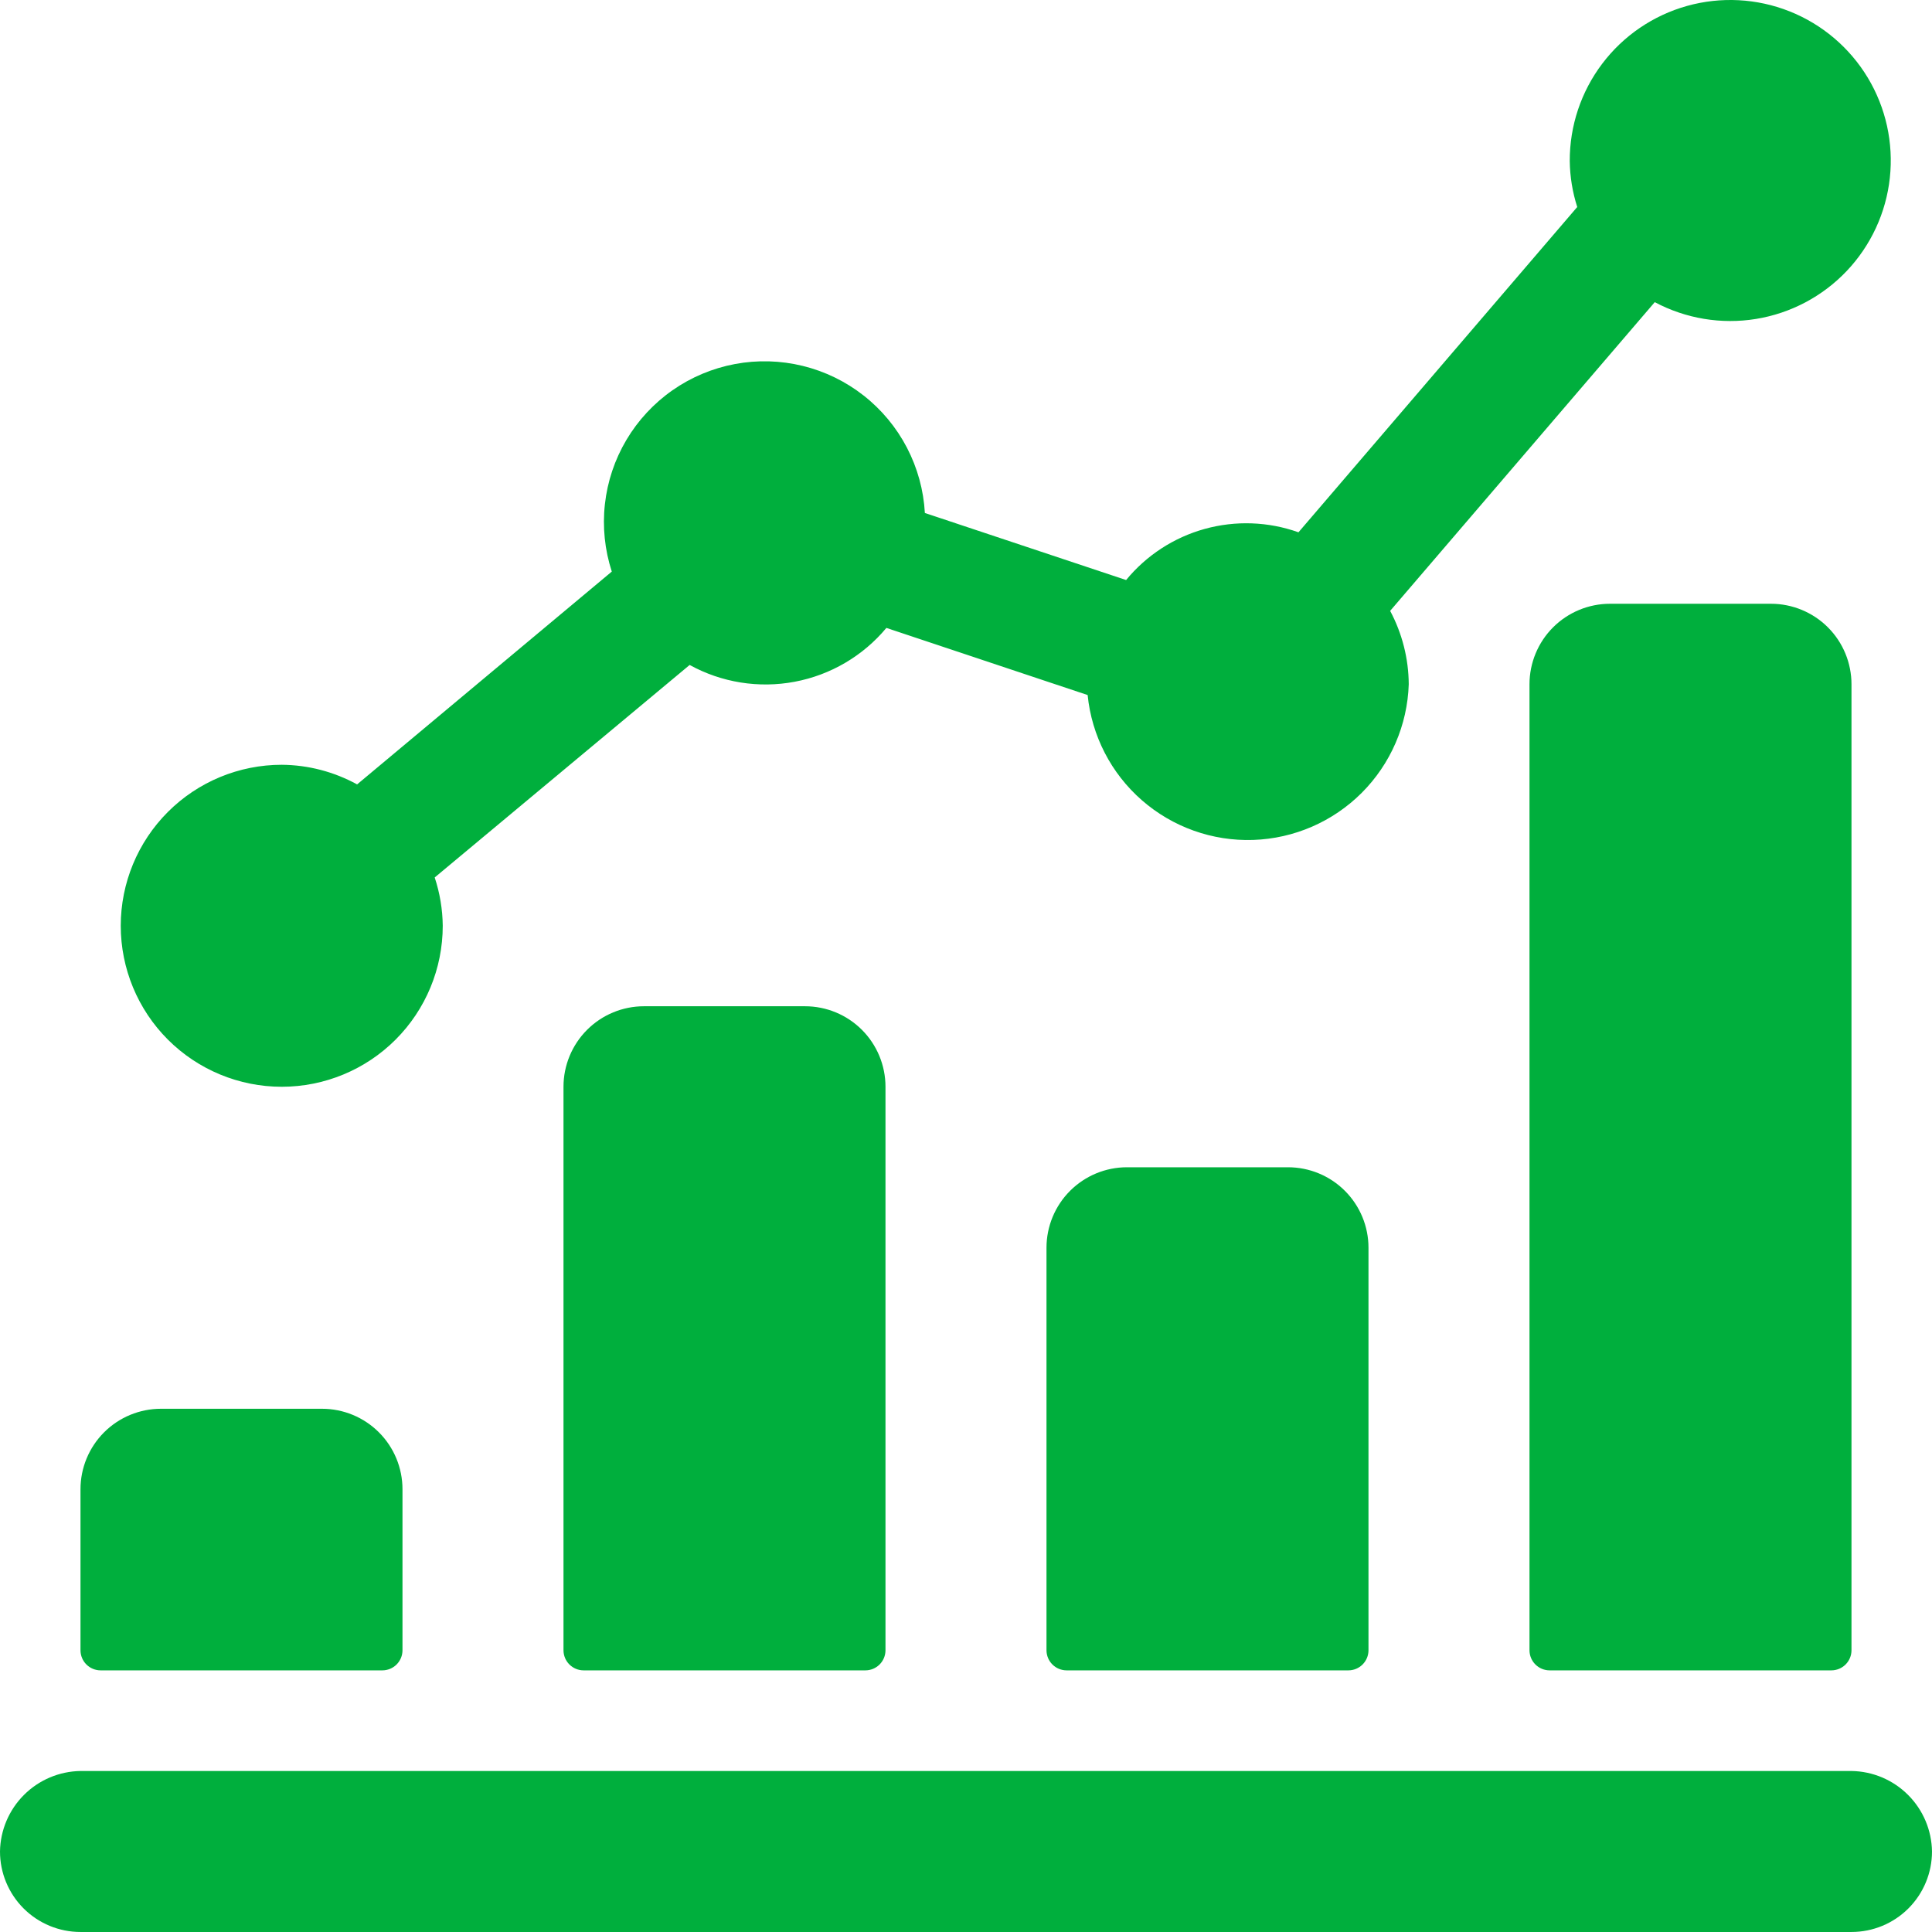 <?xml version="1.0" encoding="UTF-8"?> <svg xmlns="http://www.w3.org/2000/svg" width="104" height="104" viewBox="0 0 104 104" fill="none"><path d="M20.583 89.916C20.87 89.916 21.146 89.802 21.349 89.599C21.552 89.396 21.666 89.121 21.666 88.833V80.167C21.666 79.017 21.21 77.915 20.397 77.103C19.584 76.29 18.482 75.834 17.333 75.834H8.666C7.517 75.834 6.415 76.29 5.602 77.103C4.79 77.915 4.333 79.017 4.333 80.167V88.833C4.333 89.121 4.447 89.396 4.65 89.599C4.853 89.802 5.129 89.916 5.416 89.916H20.583Z" fill="#00AF3D"></path><path d="M46.583 89.916C46.87 89.916 47.146 89.802 47.349 89.599C47.552 89.396 47.666 89.12 47.666 88.833V58.5C47.666 57.351 47.21 56.249 46.397 55.436C45.584 54.623 44.482 54.167 43.333 54.167H34.666C33.517 54.167 32.415 54.623 31.602 55.436C30.79 56.249 30.333 57.351 30.333 58.5V88.833C30.333 89.12 30.447 89.396 30.65 89.599C30.854 89.802 31.129 89.916 31.416 89.916H46.583Z" fill="#00AF3D"></path><path d="M72.583 89.916C72.87 89.916 73.146 89.802 73.349 89.599C73.552 89.396 73.666 89.12 73.666 88.833V67.167C73.666 66.017 73.21 64.915 72.397 64.103C71.585 63.29 70.482 62.834 69.333 62.834H60.666C59.517 62.834 58.415 63.29 57.602 64.103C56.79 64.915 56.333 66.017 56.333 67.167V88.833C56.333 89.12 56.447 89.396 56.65 89.599C56.853 89.802 57.129 89.916 57.416 89.916H72.583Z" fill="#00AF3D"></path><path d="M98.583 89.916C98.87 89.916 99.146 89.802 99.349 89.599C99.552 89.396 99.666 89.121 99.666 88.833V36.834C99.666 35.685 99.21 34.583 98.397 33.77C97.585 32.958 96.482 32.501 95.333 32.501H86.666C85.517 32.501 84.415 32.958 83.602 33.77C82.79 34.583 82.333 35.685 82.333 36.834V88.833C82.333 89.121 82.447 89.396 82.65 89.599C82.853 89.802 83.129 89.916 83.416 89.916H98.583Z" fill="#00AF3D"></path><path d="M15.167 58.501C17.465 58.501 19.67 57.588 21.295 55.963C22.92 54.337 23.833 52.133 23.833 49.834C23.824 48.951 23.677 48.074 23.4 47.234L37.124 35.795C38.846 36.743 40.845 37.063 42.777 36.699C44.709 36.336 46.455 35.311 47.714 33.801L58.548 37.415C58.767 39.604 59.809 41.627 61.465 43.075C63.12 44.523 65.264 45.288 67.462 45.214C69.66 45.14 71.748 44.233 73.303 42.678C74.857 41.122 75.762 39.033 75.833 36.835C75.825 35.456 75.481 34.1 74.832 32.883L89.076 16.265C90.745 17.154 92.659 17.472 94.525 17.169C96.392 16.866 98.107 15.959 99.409 14.588C100.71 13.216 101.526 11.455 101.73 9.576C101.935 7.696 101.518 5.801 100.542 4.181C99.566 2.562 98.086 1.307 96.329 0.609C94.572 -0.088 92.634 -0.19 90.813 0.319C88.992 0.828 87.388 1.921 86.248 3.429C85.108 4.937 84.494 6.778 84.5 8.669C84.511 9.509 84.647 10.343 84.903 11.143L69.897 28.654C68.274 28.075 66.512 28.012 64.852 28.471C63.191 28.931 61.713 29.892 60.619 31.223L49.786 27.614C49.718 26.386 49.388 25.187 48.82 24.097C48.251 23.006 47.457 22.05 46.489 21.291C45.522 20.532 44.404 19.988 43.209 19.696C42.015 19.404 40.772 19.369 39.563 19.596C38.355 19.822 37.208 20.303 36.2 21.008C35.193 21.712 34.347 22.624 33.719 23.681C33.092 24.739 32.697 25.918 32.562 27.14C32.426 28.362 32.553 29.599 32.933 30.768L19.223 42.225C17.979 41.542 16.585 41.179 15.167 41.168C12.868 41.168 10.664 42.081 9.038 43.706C7.413 45.332 6.5 47.536 6.5 49.834C6.5 52.133 7.413 54.337 9.038 55.963C10.664 57.588 12.868 58.501 15.167 58.501Z" fill="#00AF3D"></path><path d="M99.667 95.333H4.333C3.19 95.351 2.098 95.813 1.289 96.622C0.48 97.431 0.018 98.523 0 99.666C0 100.816 0.457 101.918 1.269 102.73C2.082 103.543 3.184 103.999 4.333 103.999H99.667C100.816 103.999 101.918 103.543 102.731 102.73C103.543 101.918 104 100.816 104 99.666C103.983 98.522 103.521 97.43 102.712 96.621C101.903 95.812 100.811 95.35 99.667 95.333Z" fill="#00AF3D"></path></svg> 